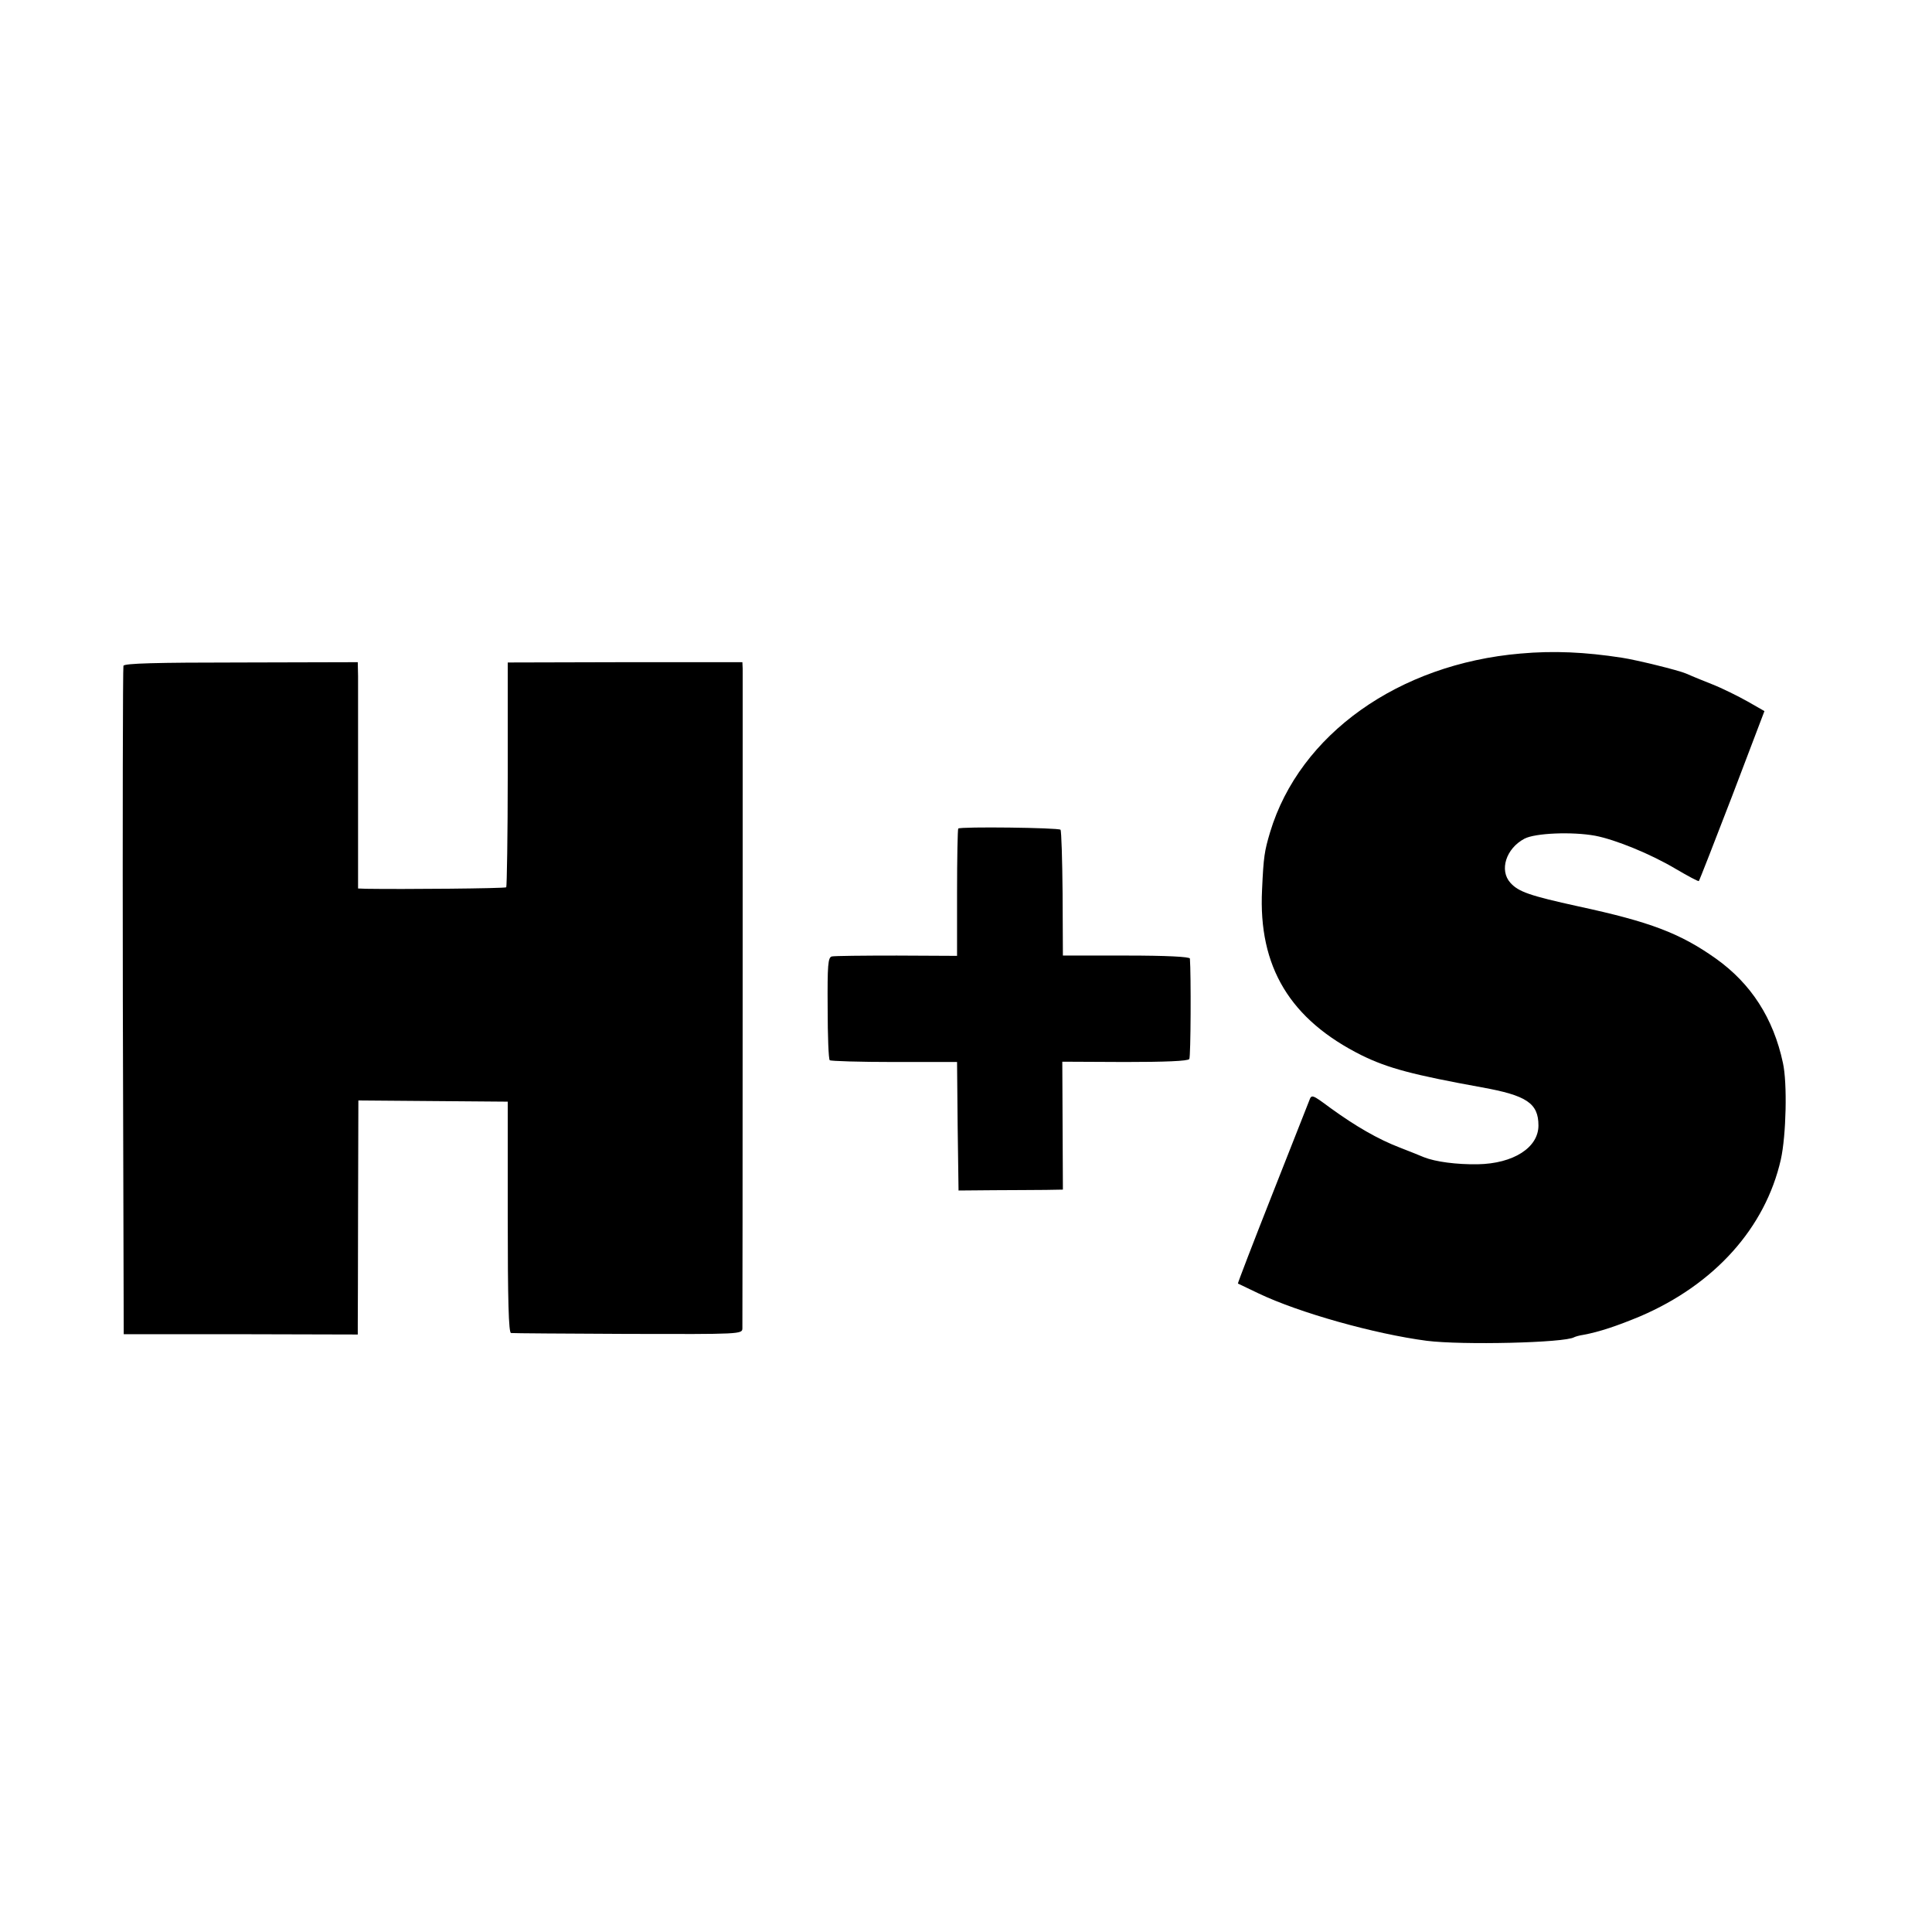 <?xml version="1.0" standalone="no"?>
<!DOCTYPE svg PUBLIC "-//W3C//DTD SVG 20010904//EN"
 "http://www.w3.org/TR/2001/REC-SVG-20010904/DTD/svg10.dtd">
<svg version="1.0" xmlns="http://www.w3.org/2000/svg"
 width="648pt" height="648pt" viewBox="0 0 648 648"
 preserveAspectRatio="xMidYMid meet">
<g transform="translate(0,648) scale(0.1,-0.1)"
fill="#000000" stroke="none">
<path d="M5100 4288 c-409 -35 -741 -271 -840 -599 -19 -64 -22 -82 -27 -193
-13 -259 94 -436 335 -556 88 -43 171 -65 402 -107 150 -27 190 -53 190 -128
0 -74 -84 -128 -204 -130 -70 -1 -141 8 -181 24 -11 5 -47 19 -80 32 -73 28
-149 72 -233 133 -62 46 -63 46 -71 24 -5 -13 -61 -155 -125 -317 -64 -162
-115 -295 -114 -296 2 -1 33 -16 69 -33 136 -65 389 -136 564 -159 118 -15
464 -7 495 12 4 2 17 6 31 8 54 10 113 30 190 62 250 107 420 297 472 526 18
81 22 257 7 324 -32 150 -107 266 -225 350 -120 85 -220 123 -461 175 -164 36
-201 49 -228 79 -38 42 -15 115 47 148 36 19 160 24 237 10 68 -13 186 -61
270 -111 41 -24 76 -43 78 -41 2 2 52 130 112 286 l108 284 -56 32 c-32 18
-86 45 -122 59 -36 14 -74 30 -85 35 -25 11 -168 46 -215 53 -123 19 -229 24
-340 14z"/>
<path d="M414 4247 c-2 -7 -3 -514 -2 -1127 l3 -1115 393 0 392 -1 0 36 c0 19
1 196 1 392 l1 357 250 -2 251 -2 0 -387 c0 -280 3 -388 11 -389 6 -1 183 -2
393 -3 377 -1 383 -1 383 19 1 27 1 2184 1 2212 l-1 22 -393 0 -394 -1 0 -374
c0 -206 -3 -377 -5 -380 -5 -4 -348 -7 -470 -5 l-27 1 0 333 c0 182 0 353 0
379 l-1 47 -391 -1 c-289 0 -391 -3 -395 -11z"/>
<path d="M3214 3701 c-2 -2 -4 -99 -4 -216 l0 -211 -202 1 c-112 0 -210 -1
-218 -3 -13 -3 -15 -29 -14 -173 0 -93 3 -172 7 -175 3 -3 100 -6 216 -6 l211
0 2 -215 3 -216 118 1 c64 0 143 1 175 1 l57 1 -1 214 -1 215 210 -1 c132 0
212 3 216 10 5 8 6 284 2 337 -1 6 -79 10 -213 10 l-213 0 -1 208 c-1 114 -4
210 -7 214 -7 7 -336 11 -343 4z"/>
</g>
</svg>
